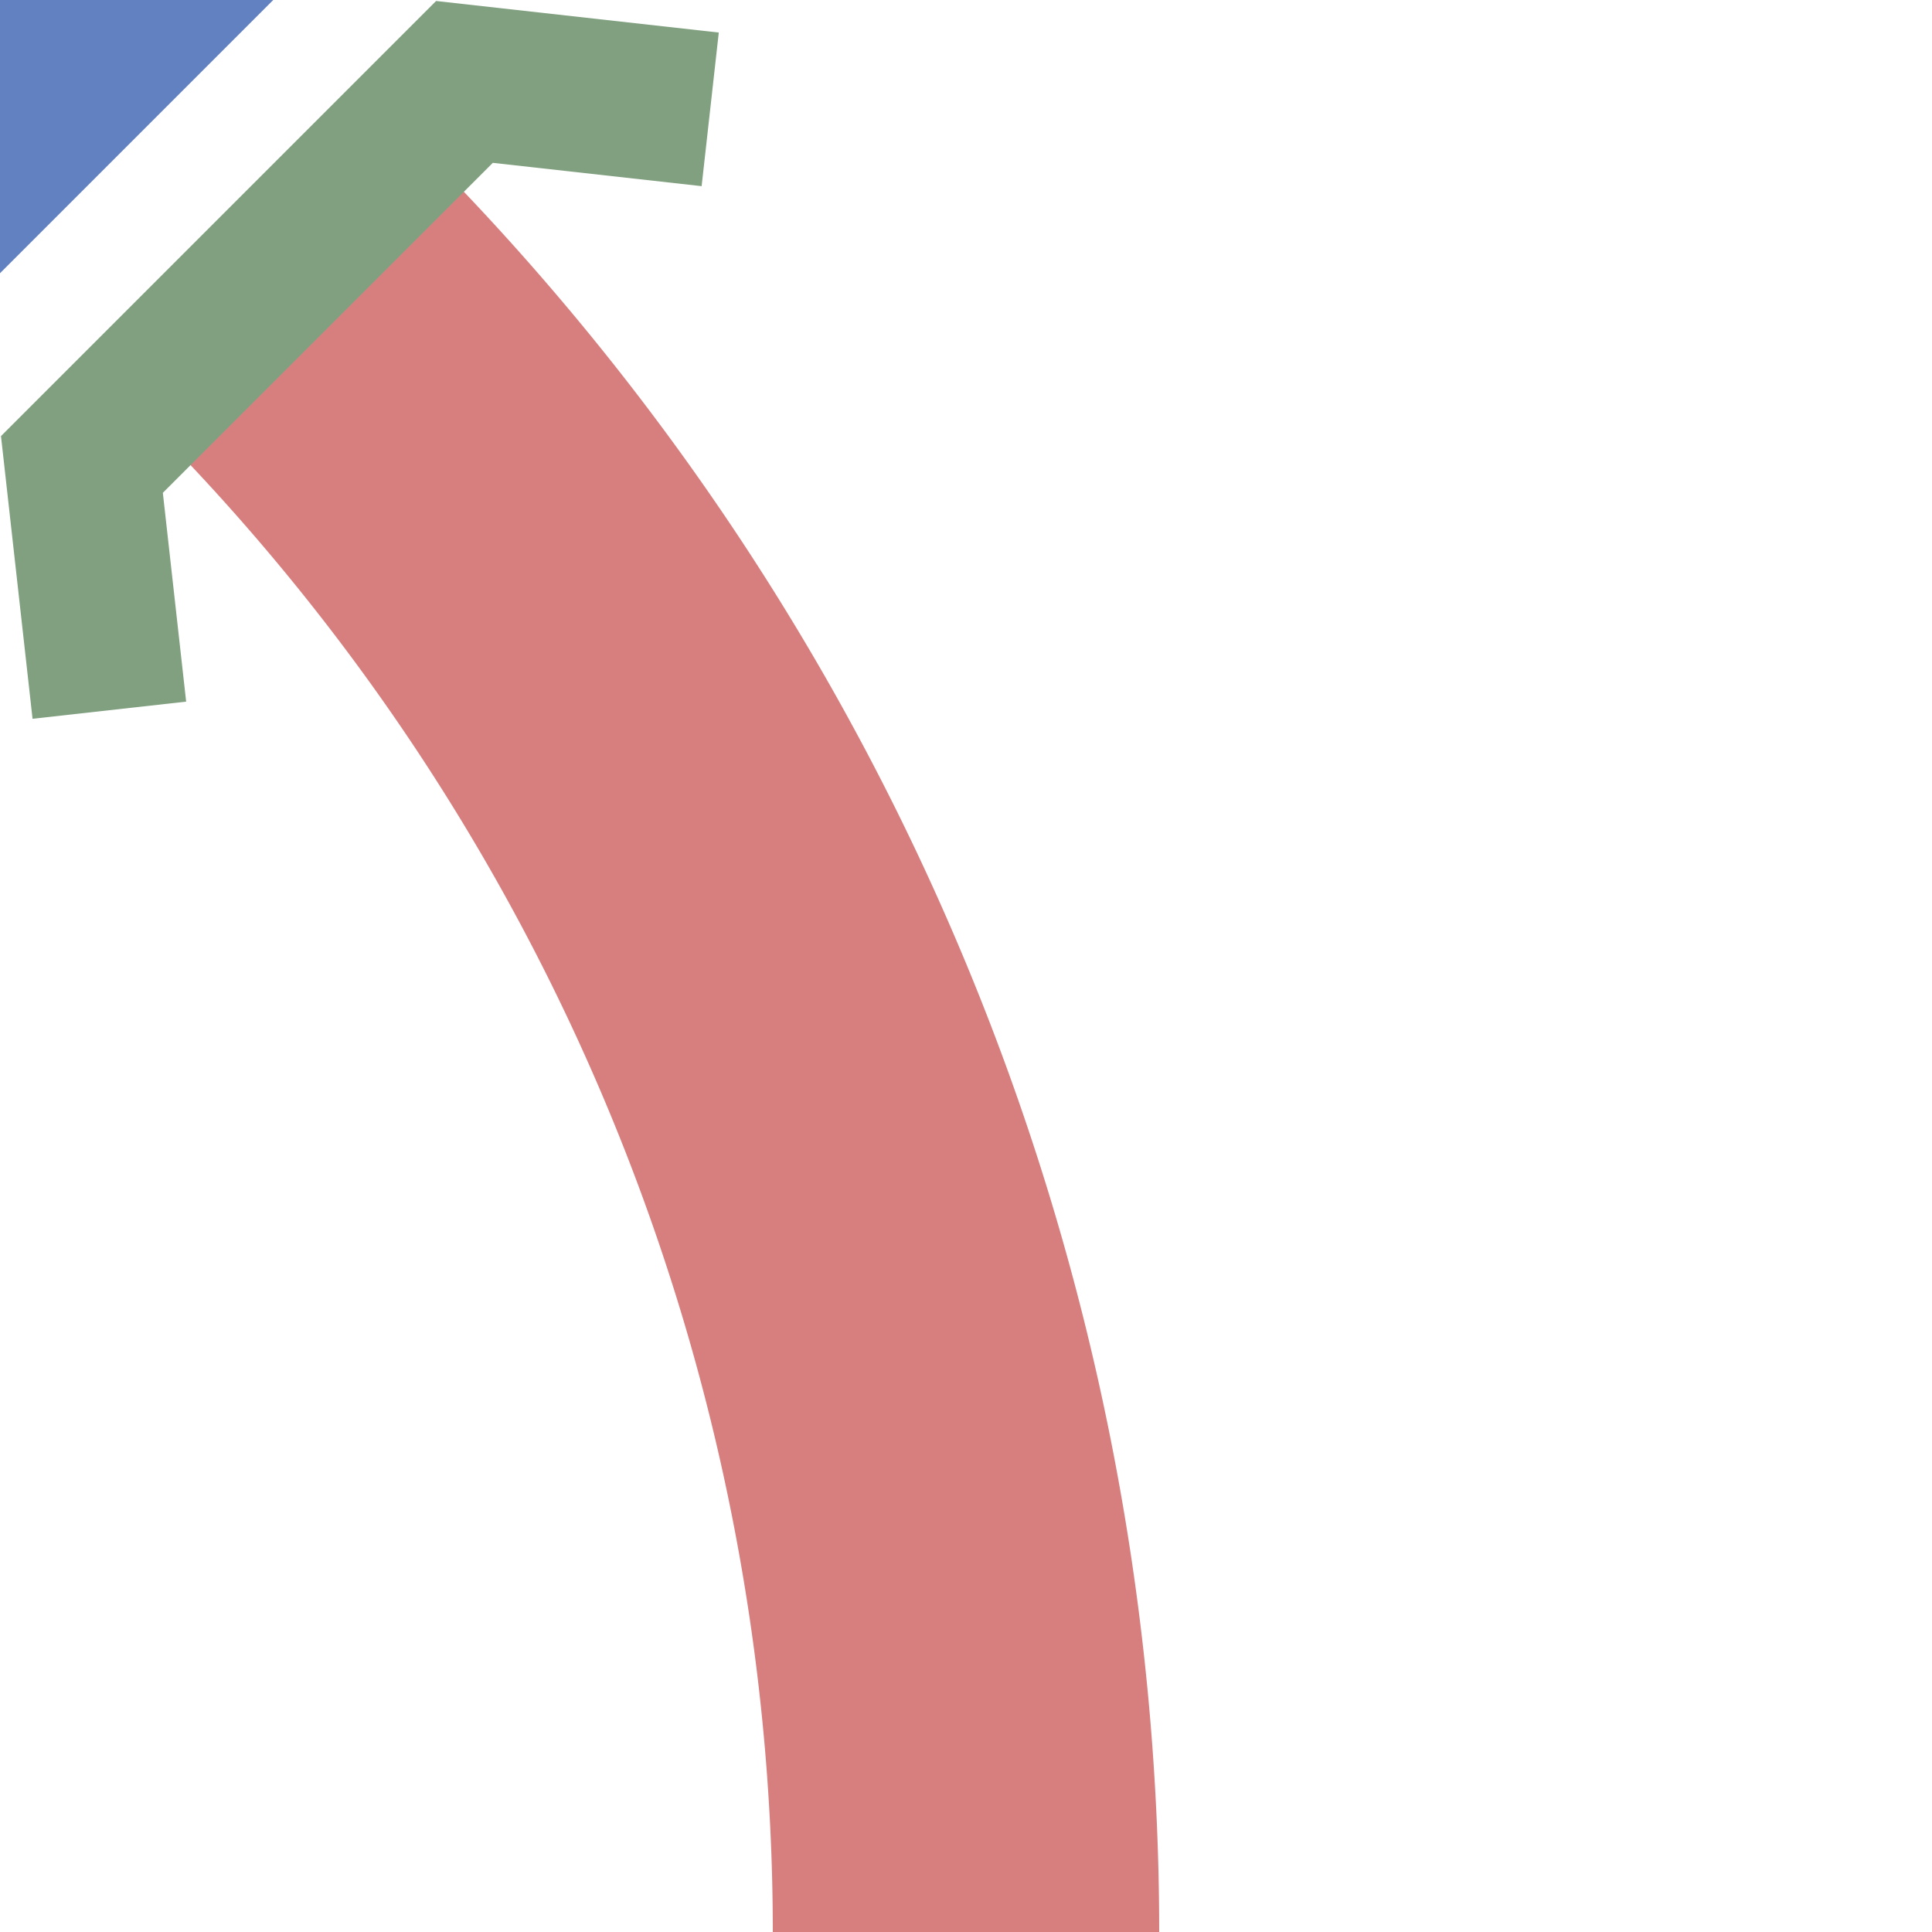 <?xml version="1.0" encoding="UTF-8"?>
<svg xmlns="http://www.w3.org/2000/svg" width="500" height="500">
 <title>exmSTR+4u</title>
 <g stroke-width="100" fill="none">
  <path stroke="#D77F7E" d="M 250,500 A 603.55,603.55 0 0 0 73.22,73.22"/>
  <path stroke="#6281C0" d="M -40,40 40,-40"/>
  <path stroke="#80A080" d="M 28.3,183.8 21.2,120.2 120.2,21.2 183.8,28.3" stroke-width="40"/>
 </g>
</svg>